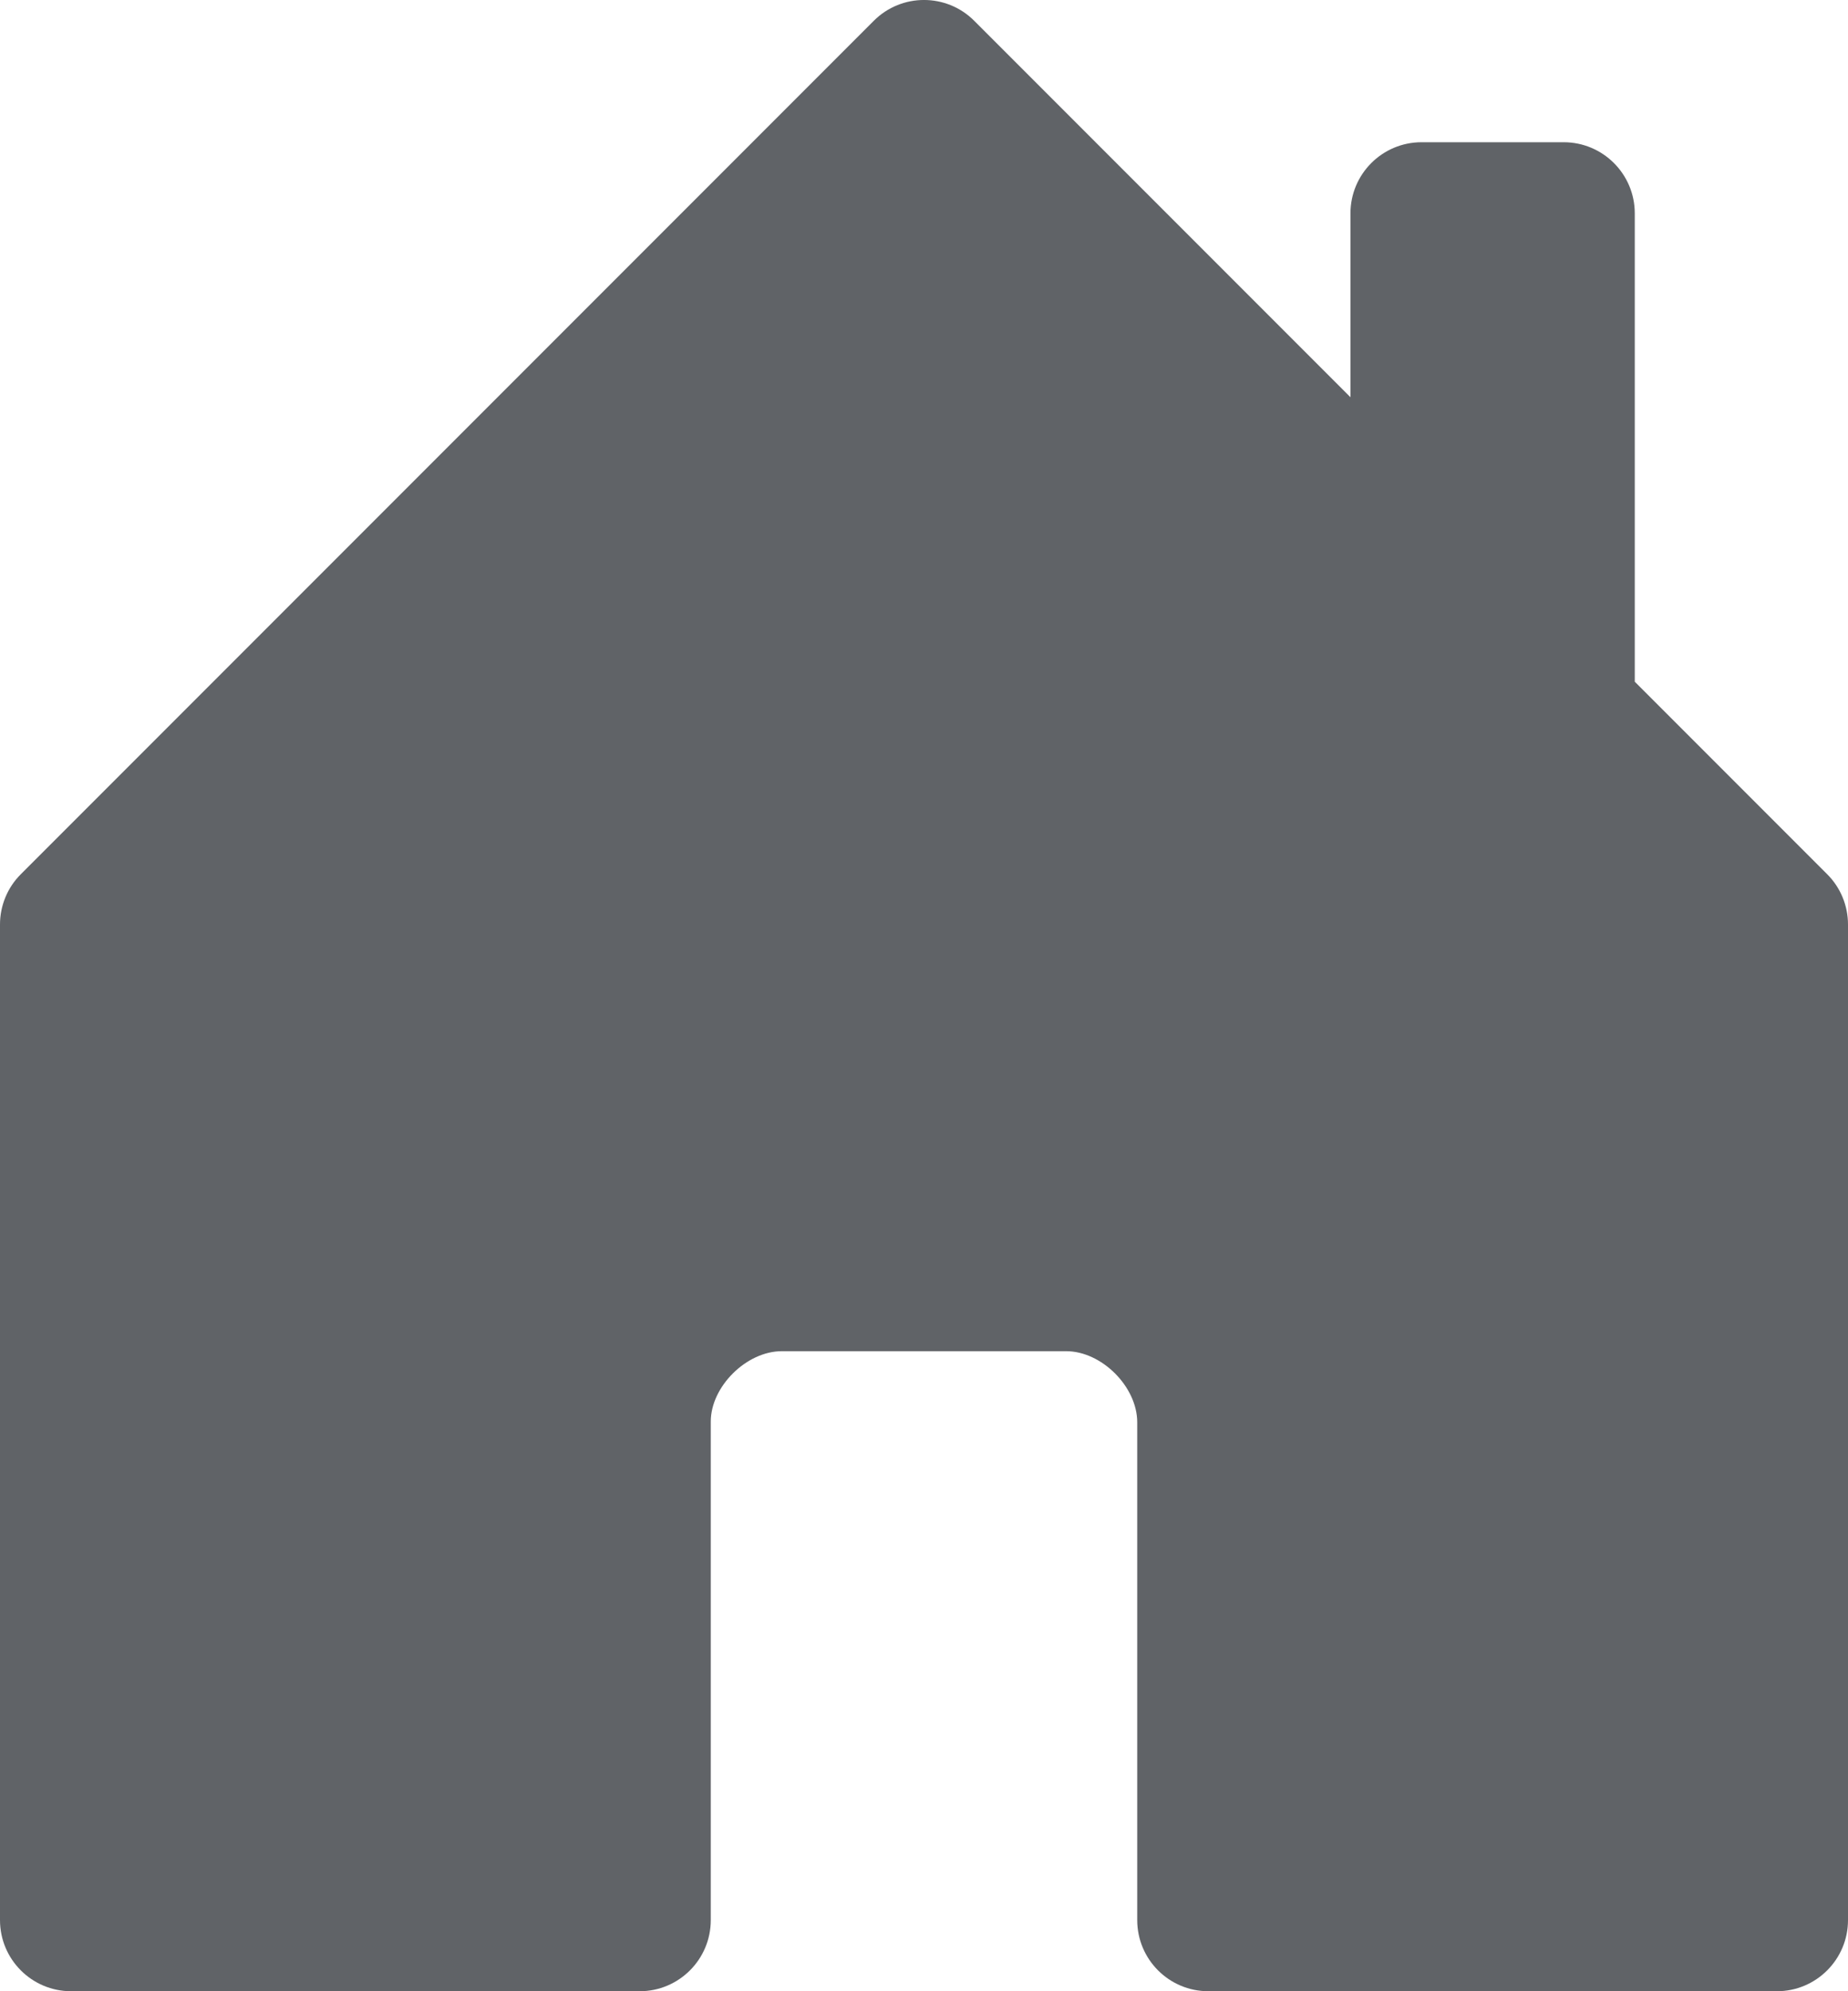 <svg width="26" height="28" viewBox="0 0 26 28" fill="none" xmlns="http://www.w3.org/2000/svg">
<path d="M10 27V19.989C10 19.5 10.5 19 11 19H15C15.5 19 16 19.5 16 20V27C16 27.552 16.448 28 17 28H25C25.552 28 26 27.552 26 27V13C26 12.735 25.895 12.48 25.707 12.293L23 9.586V3C23 2.448 22.552 2 22 2H20C19.448 2 19 2.448 19 3V5.586L13.707 0.293C13.317 -0.098 12.683 -0.098 12.293 0.293L0.293 12.293C0.105 12.48 0 12.735 0 13V27C0 27.552 0.448 28 1 28H9C9.552 28 10 27.552 10 27Z" fill="#606367"/>
</svg>

